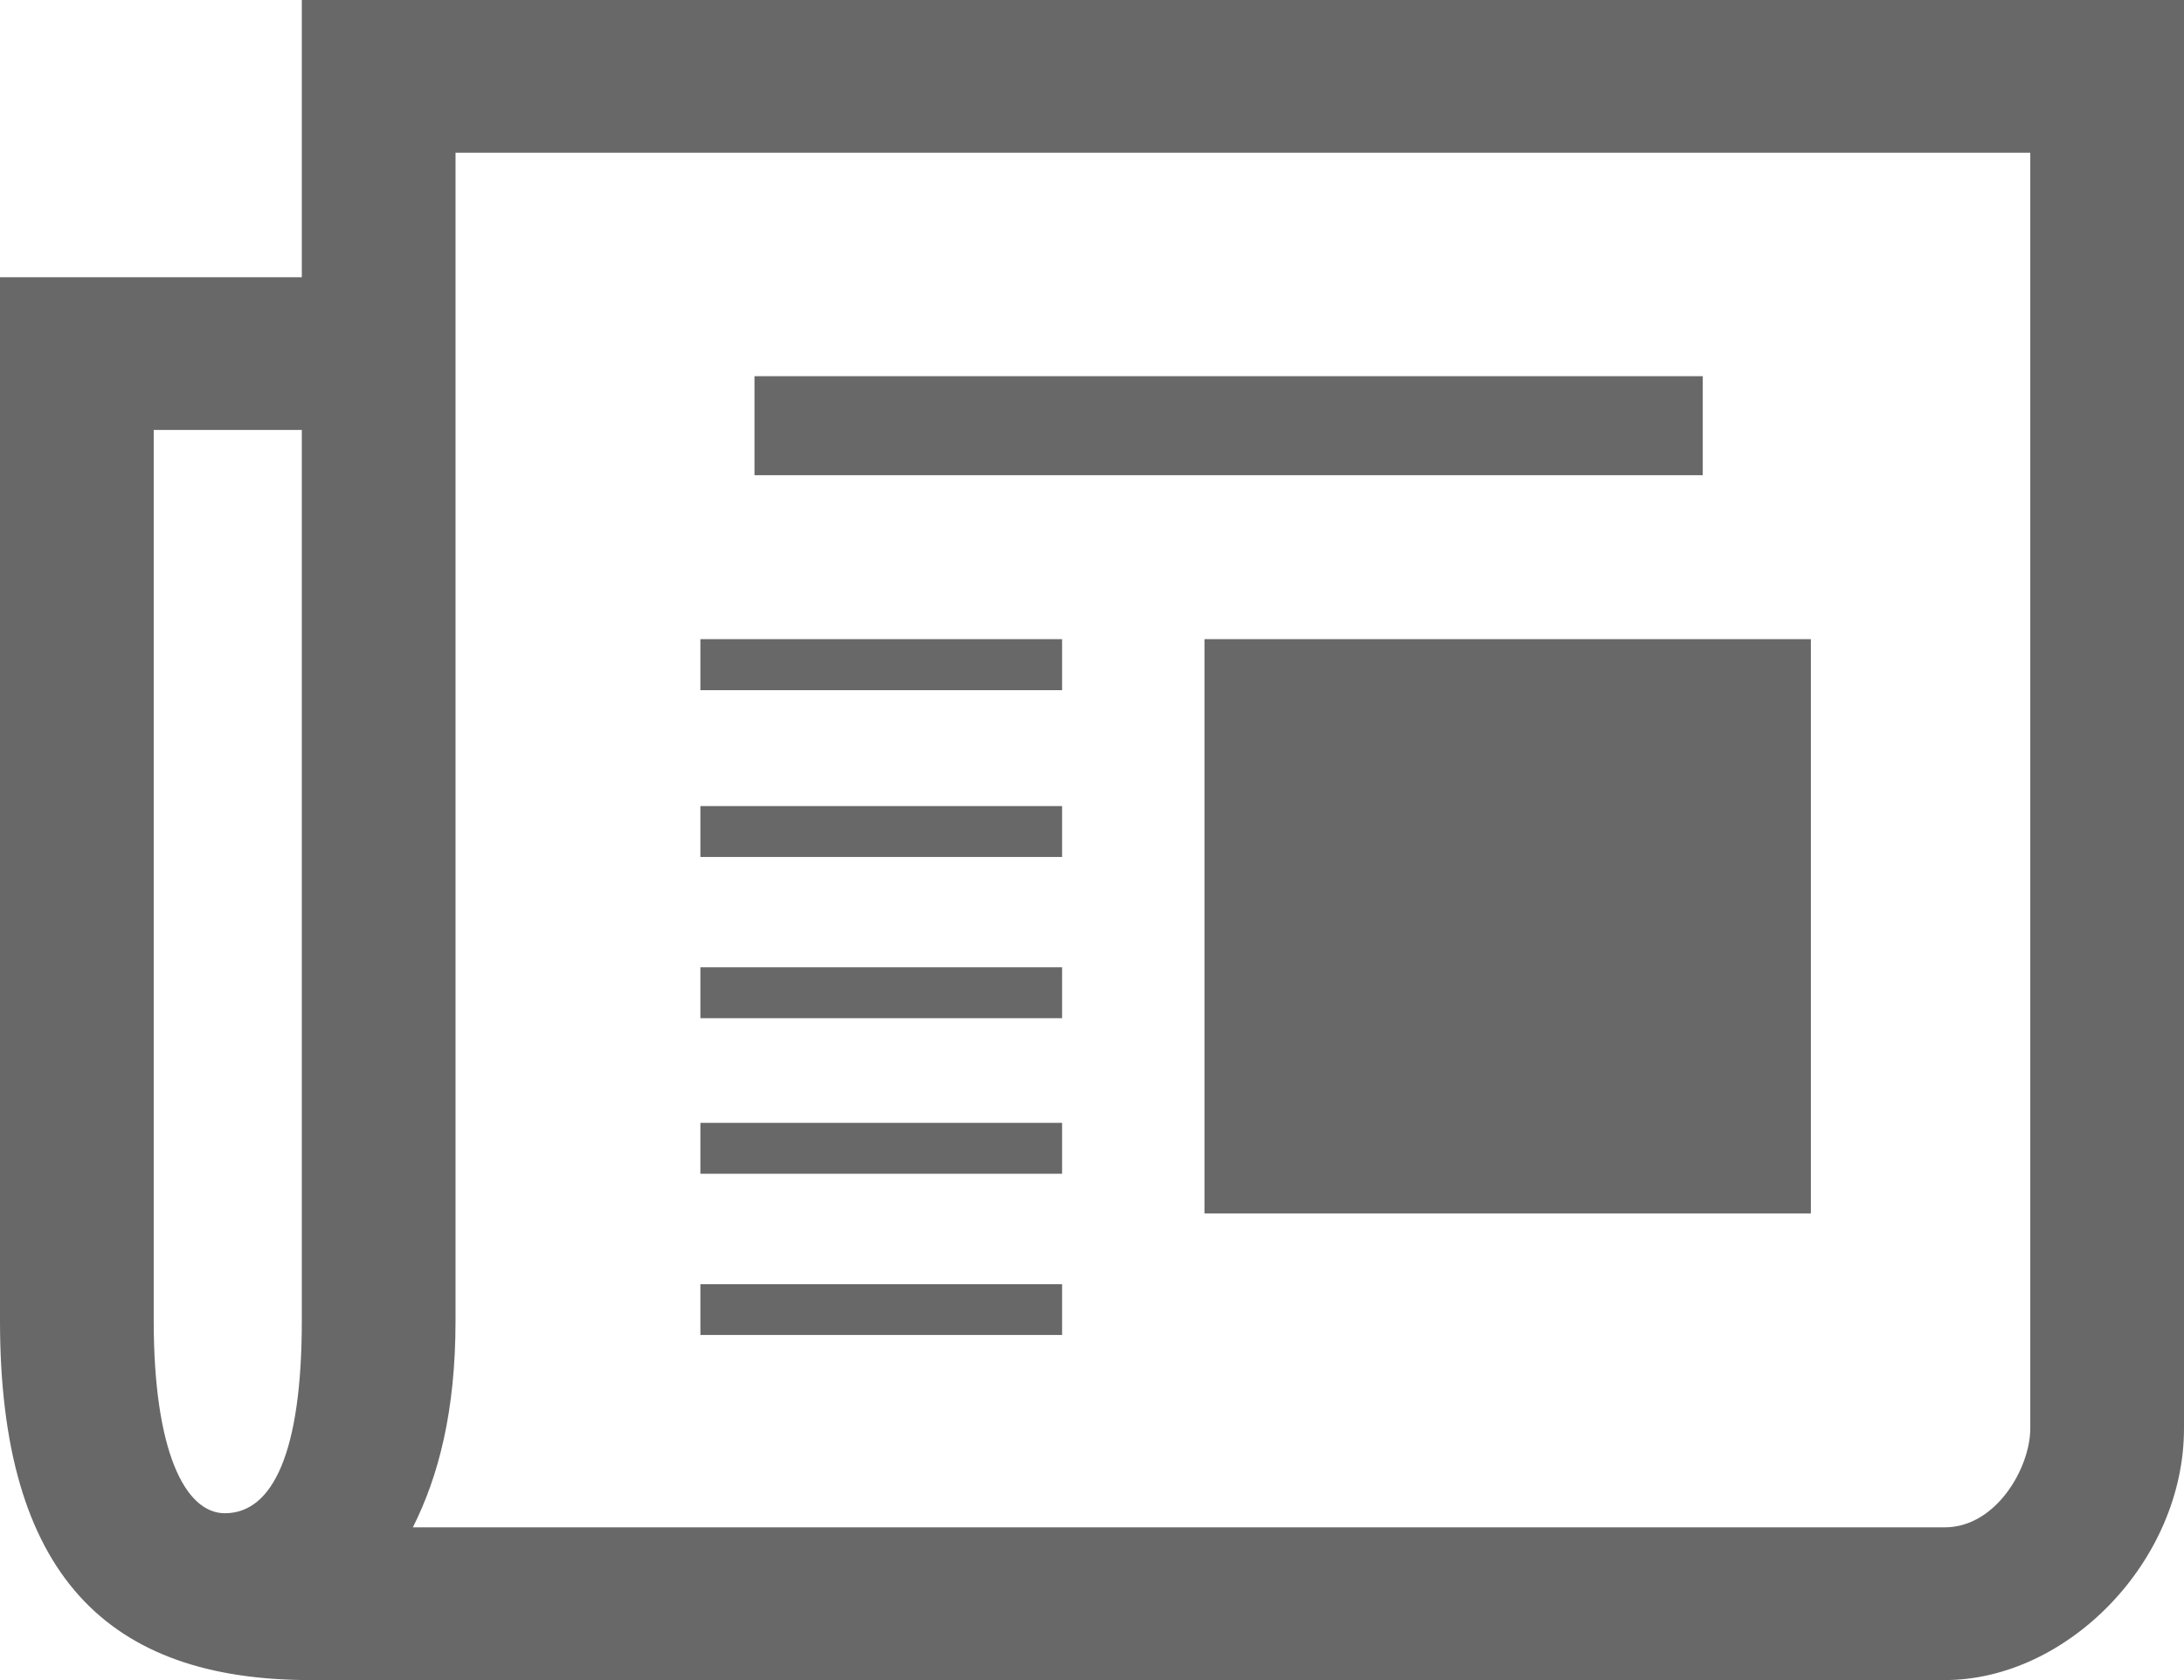 <svg xmlns="http://www.w3.org/2000/svg" width="26" height="20" viewBox="0 0 26 20">
  <path fill="#686868" fill-rule="evenodd" d="M1123.339,561.445 L1130.558,561.445 L1130.558,554.609 L1123.339,554.609 L1123.339,561.445 Z M1117.982,552.657 L1129.271,552.657 L1129.271,551.478 L1117.982,551.478 L1117.982,552.657 Z M1117.338,562.892 L1121.644,562.892 L1121.644,562.287 L1117.338,562.287 L1117.338,562.892 Z M1117.338,560.973 L1121.644,560.973 L1121.644,560.367 L1117.338,560.367 L1117.338,560.973 Z M1117.338,559.121 L1121.644,559.121 L1121.644,558.515 L1117.338,558.515 L1117.338,559.121 Z M1117.338,557.202 L1121.644,557.202 L1121.644,556.596 L1117.338,556.596 L1117.338,557.202 Z M1117.338,555.216 L1121.644,555.216 L1121.644,554.609 L1117.338,554.609 L1117.338,555.216 Z M1133.17,548.818 L1114.423,548.818 L1114.423,562.724 C1114.423,563.802 1114.22,564.576 1113.915,565.182 L1132.152,565.182 C1132.762,565.182 1133.17,564.475 1133.17,564.004 L1133.17,548.818 Z M1112.593,552.118 L1110.83,552.118 L1110.83,562.724 C1110.83,564.273 1111.202,565.014 1111.677,565.014 C1112.254,565.014 1112.593,564.273 1112.593,562.724 L1112.593,552.118 L1112.593,552.118 Z M1135,547 L1135,564.003 C1135,565.586 1133.61,567 1132.152,567 L1112.694,567 C1110.287,567 1109,565.754 1109,562.724 L1109,550.3 L1112.593,550.3 L1112.593,547 L1135,547 Z" transform="translate(-1109 -547)"/>
</svg>
